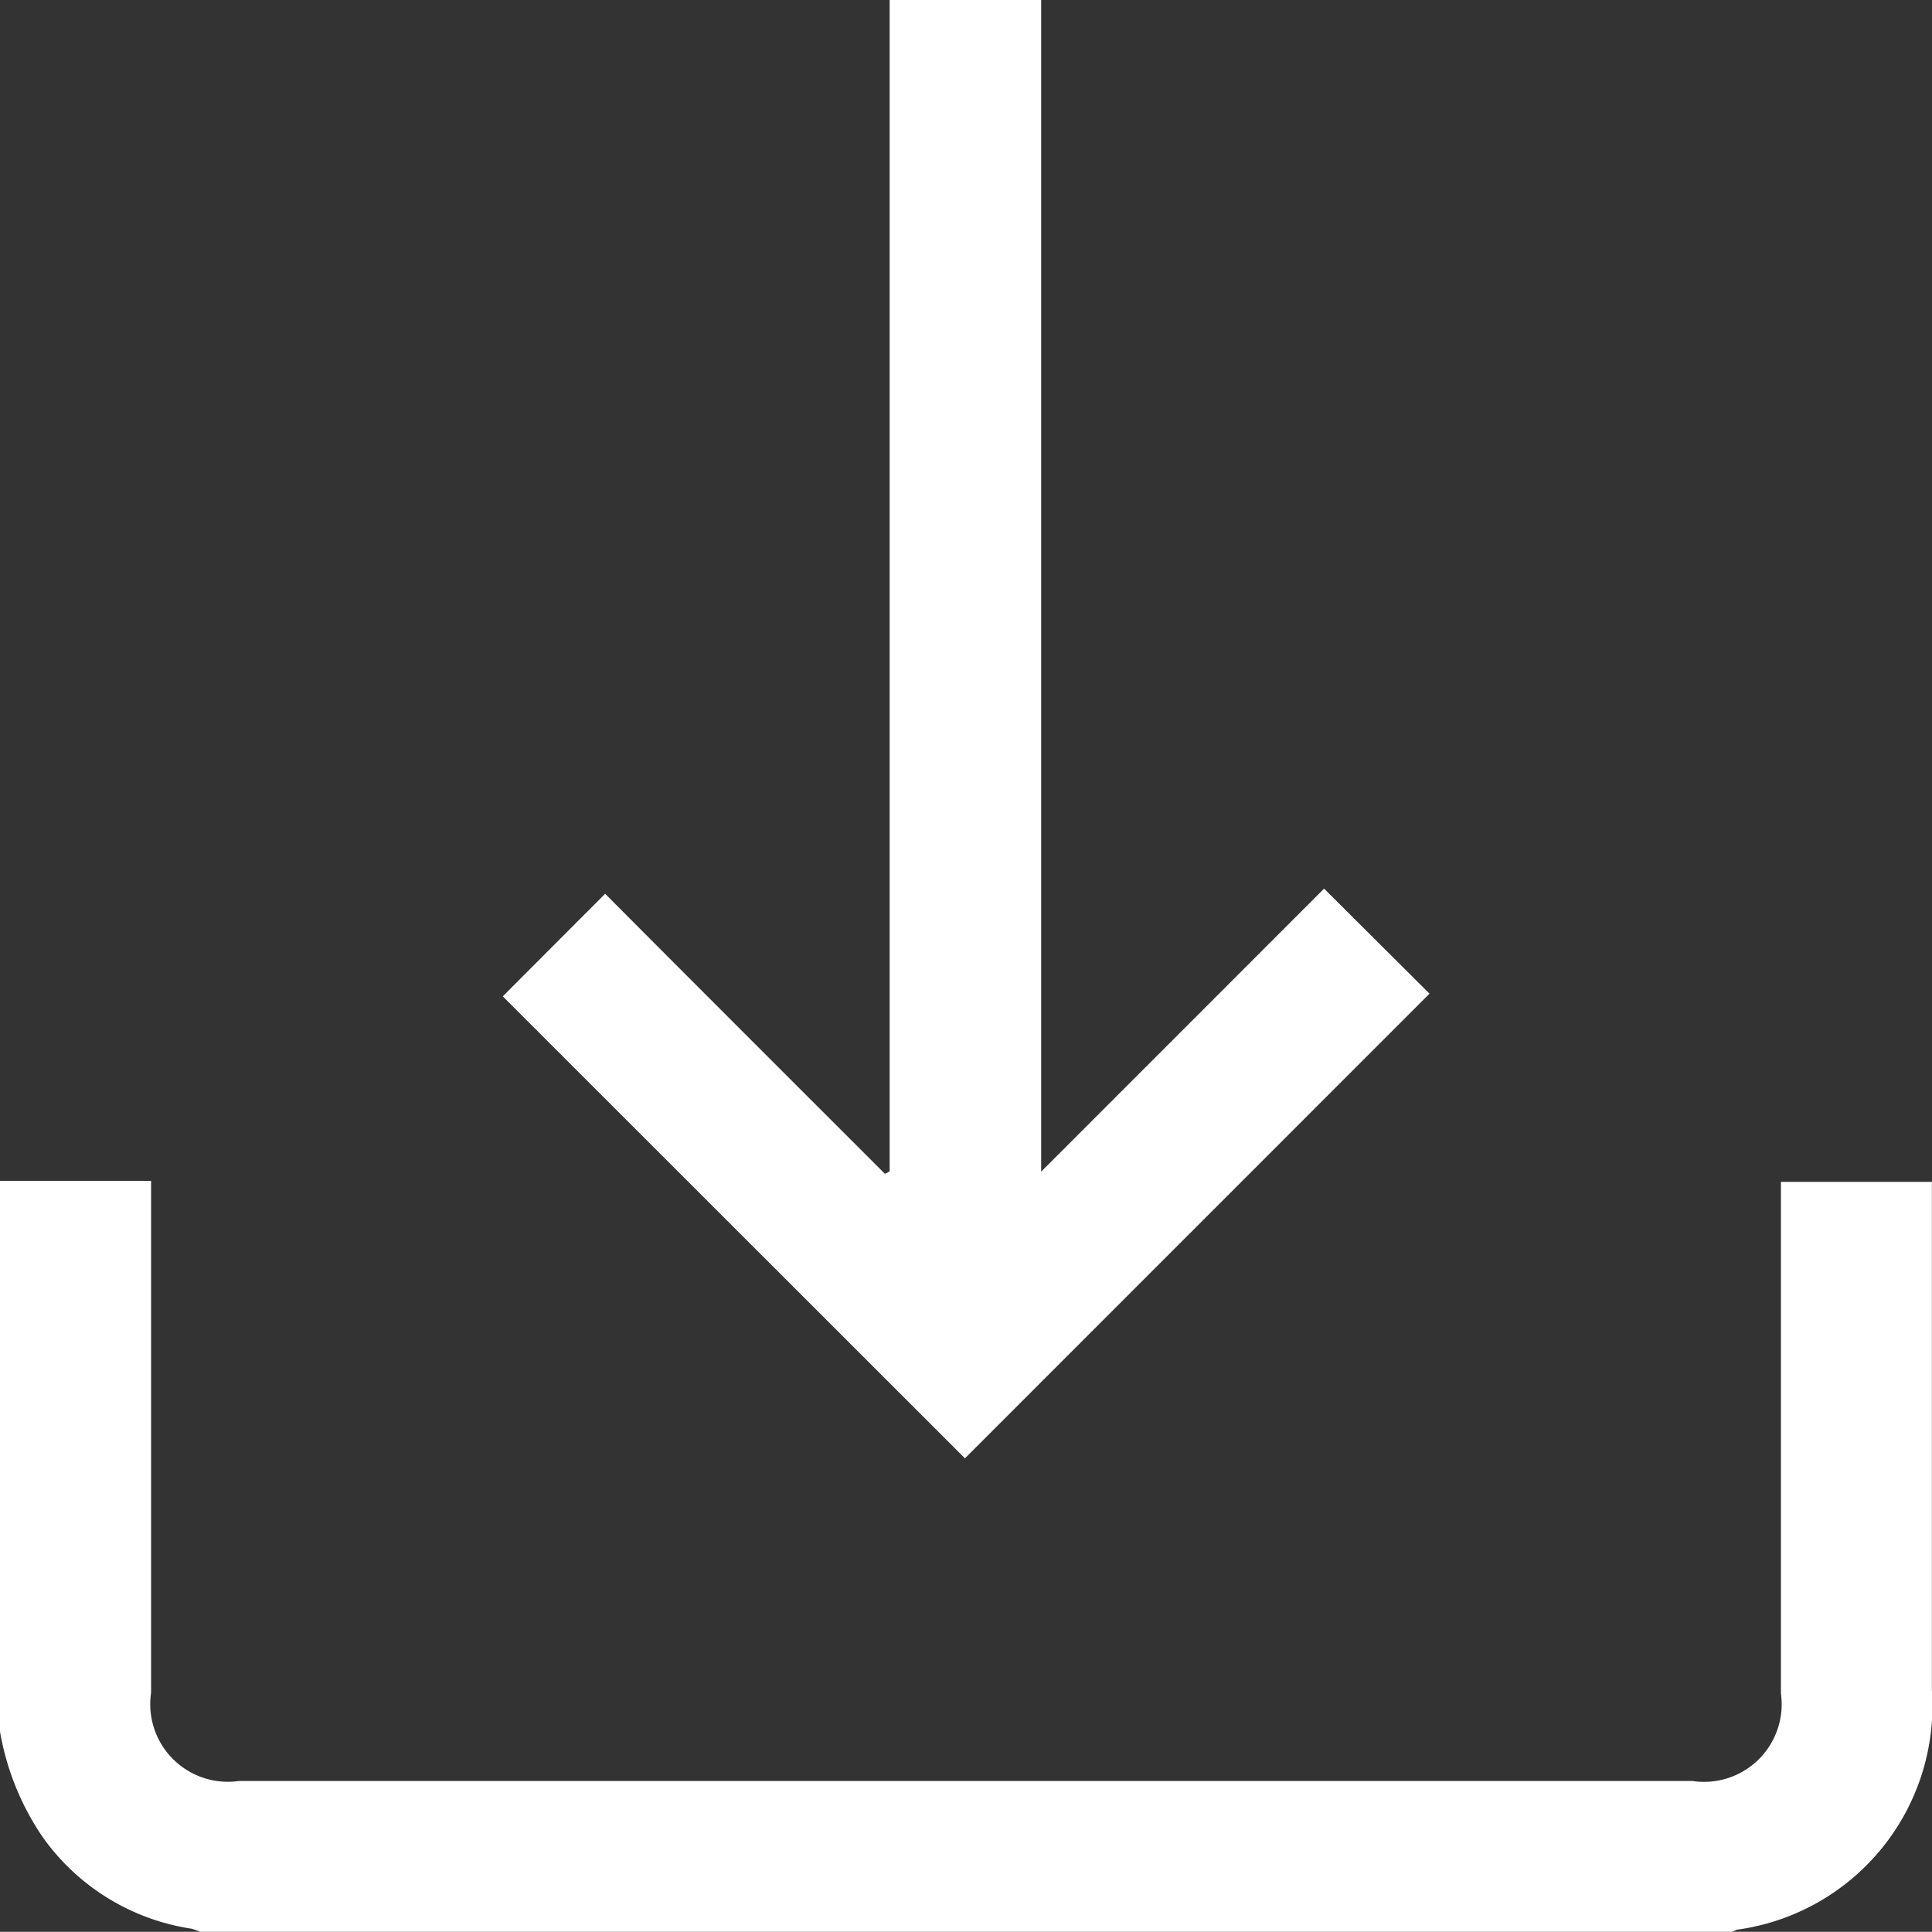 <svg xmlns="http://www.w3.org/2000/svg" width="20.985" height="20.983" viewBox="0 0 20.985 20.983">
  <rect x="0" y="0" width="20.985" height="20.983" fill="#333333" stroke="none"/>
  <path id="icon_dl" d="M3688.864,2521.757a.634.634,0,0,0-.094-.034,2.426,2.426,0,0,1-1.619-1,2.912,2.912,0,0,1-.46-1.141V2513.6h1.641v.253q0,2.655,0,5.308a.843.843,0,0,0,.952.958h15.792a.843.843,0,0,0,.959-.951q0-2.655,0-5.307v-.25h1.64v5.523a2.455,2.455,0,0,1-2.118,2.6.37.37,0,0,0-.055.027Zm3.288-10.161,1.112-1.114c.995,1,2.016,2.019,3.039,3.042l.051-.027v-12.723H3698V2513.5l3.073-3.074,1.145,1.141-5.046,5.047Z" transform="translate(-3686.691 -2500.774)" fill="#fff"/>
</svg>
